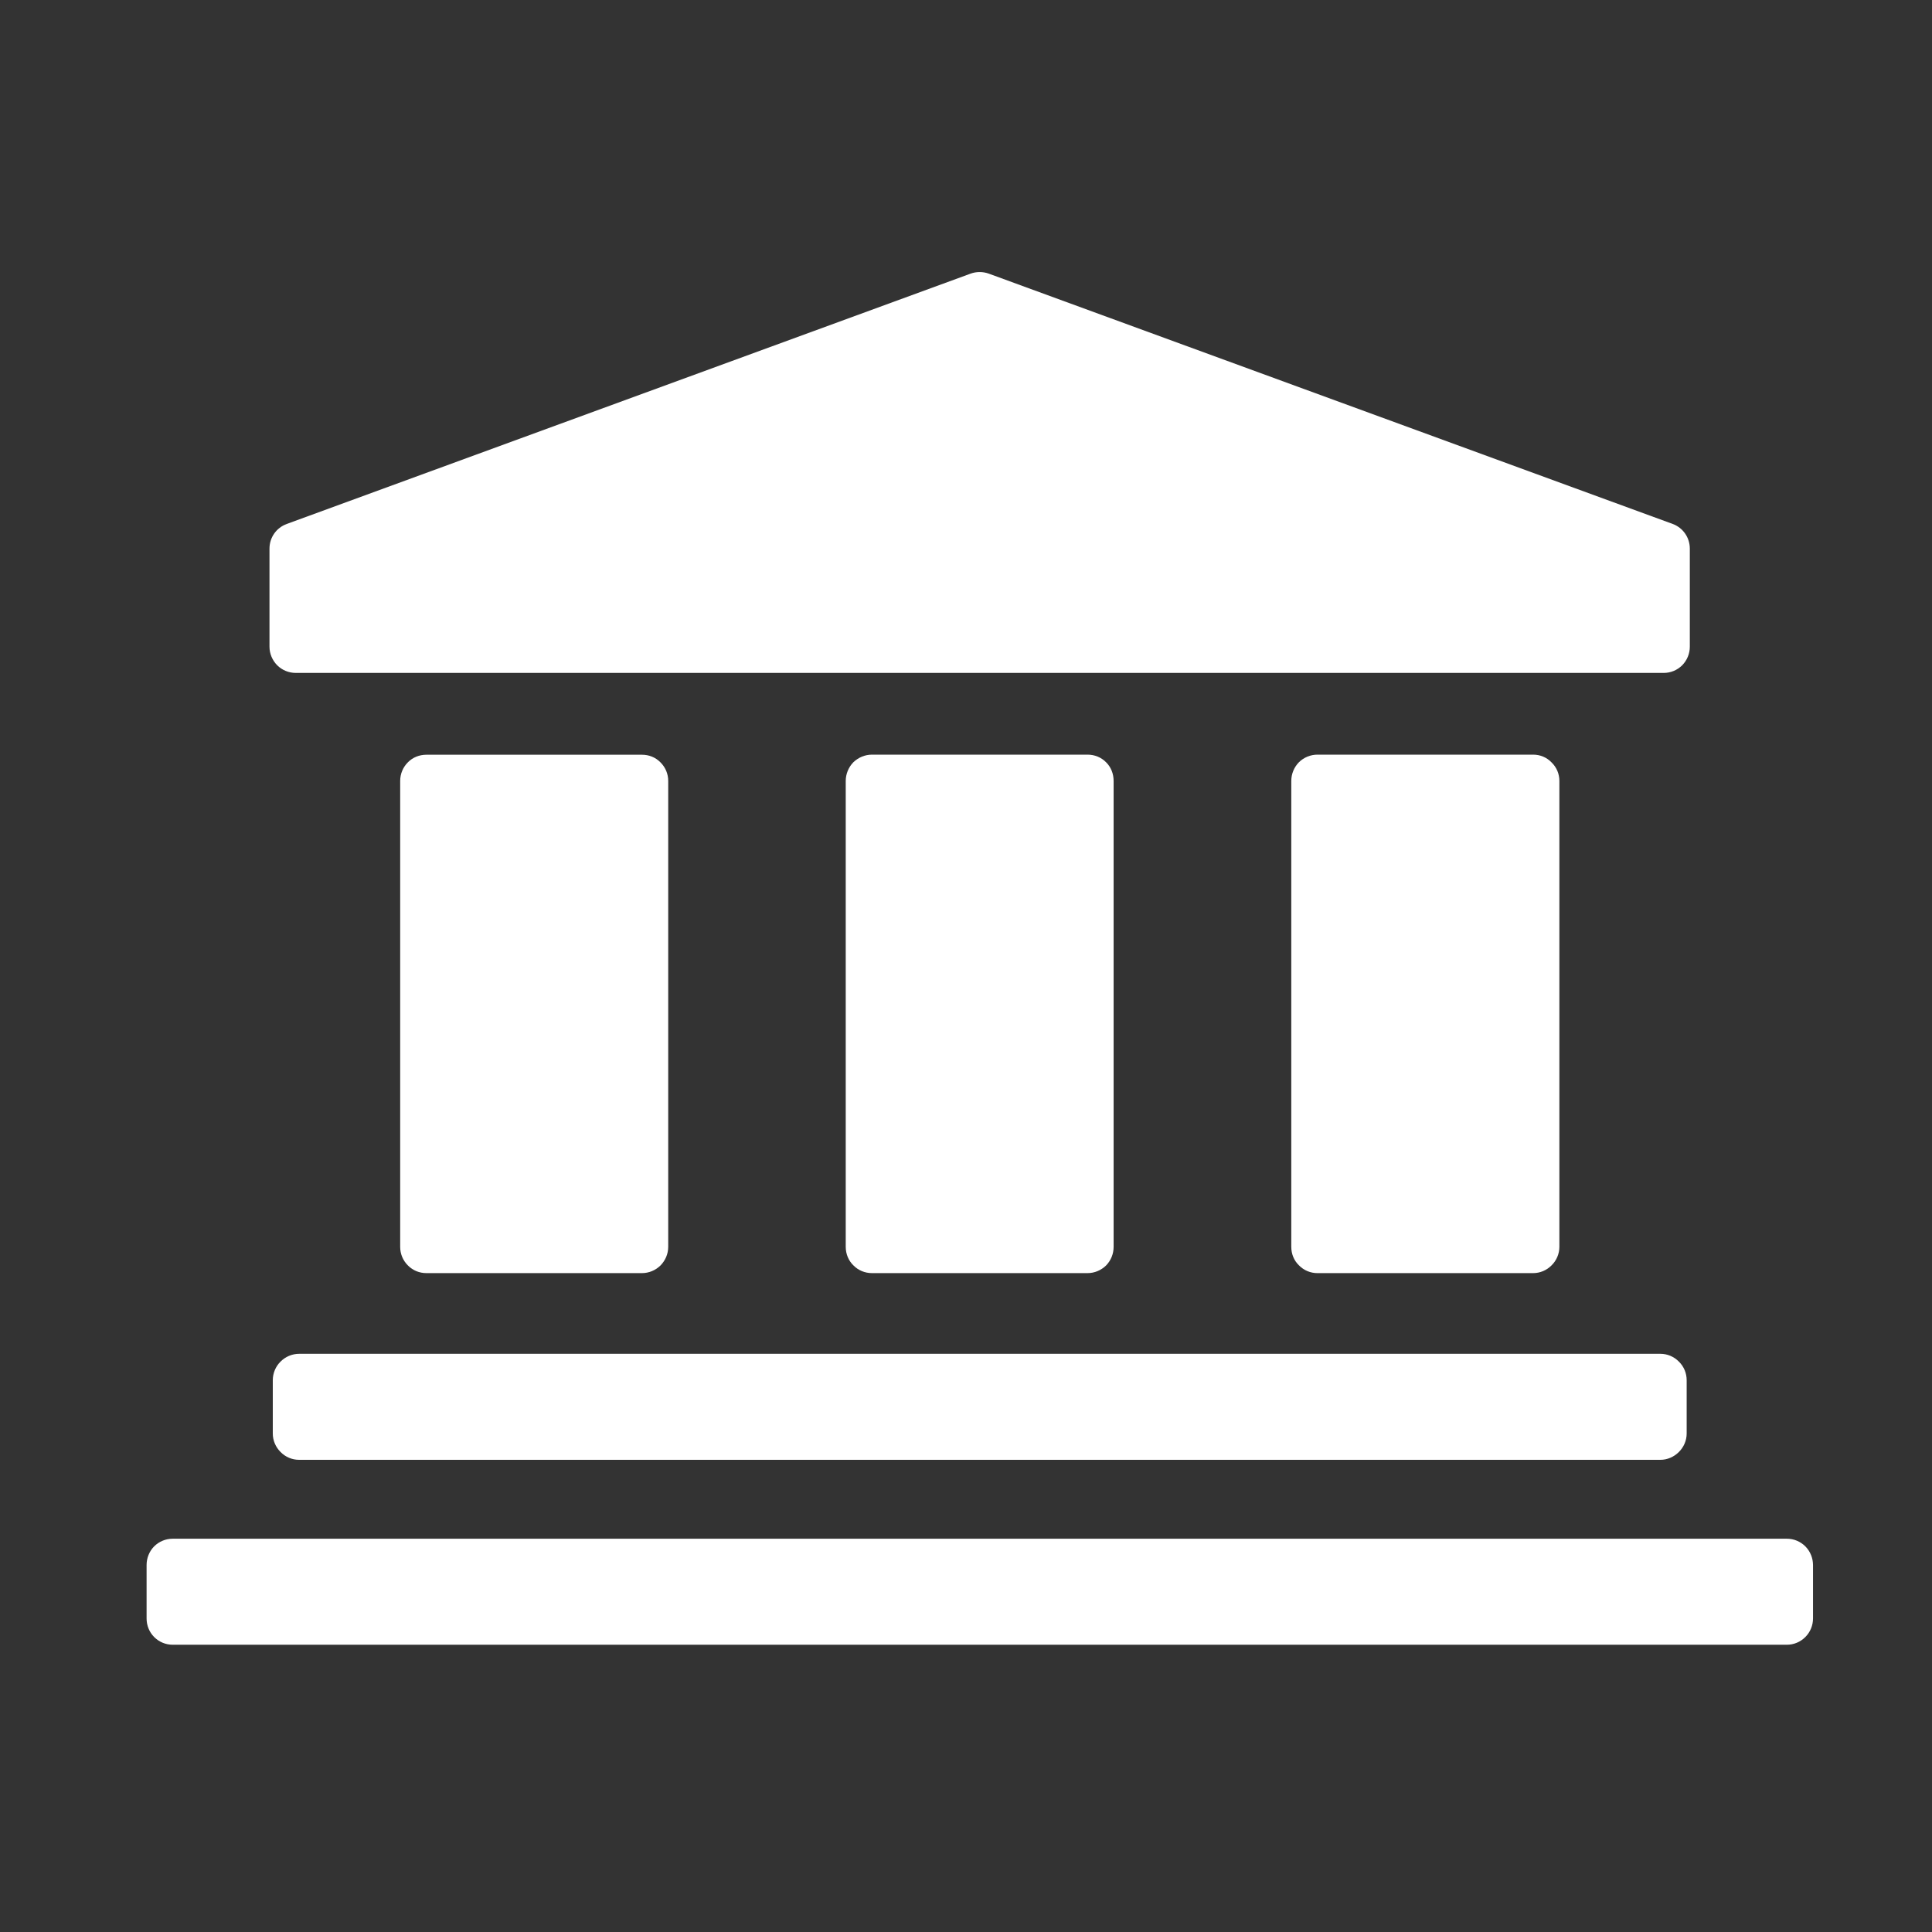 <?xml version="1.0" encoding="utf-8"?>
<!-- Generator: Adobe Illustrator 16.0.3, SVG Export Plug-In . SVG Version: 6.00 Build 0)  -->
<!DOCTYPE svg PUBLIC "-//W3C//DTD SVG 1.1//EN" "http://www.w3.org/Graphics/SVG/1.1/DTD/svg11.dtd">
<svg version="1.1" id="Layer_1" xmlns="http://www.w3.org/2000/svg" xmlns:xlink="http://www.w3.org/1999/xlink" x="0px" y="0px"
	 width="128px" height="128px" viewBox="0 0 128 128" enable-background="new 0 0 128 128" xml:space="preserve">
<rect x="0" y="0" width="128" height="128" fill="#333333" stroke="none"/>
<g>
	<g>
		<path fill="#FFFFFF" d="M18.588,90.209c-0.325,0.318-0.515,0.768-0.515,1.231v3.535c0,0.464,0.19,0.9,0.515,1.224
			c0.328,0.336,0.768,0.518,1.231,0.518h90.187c0.454,0,0.894-0.189,1.223-0.518c0.325-0.323,0.517-0.76,0.517-1.224V91.44
			c0-0.464-0.183-0.905-0.517-1.231c-0.323-0.328-0.759-0.516-1.223-0.516H19.82C19.356,89.693,18.913,89.882,18.588,90.209z"/>
		<path fill="#FFFFFF" d="M19.6,44.583h90.622c0.46,0,0.896-0.178,1.228-0.507c0.323-0.327,0.505-0.77,0.505-1.234v-6.492
			c0-0.741-0.456-1.386-1.137-1.638L65.504,18.127c-0.388-0.137-0.812-0.137-1.195,0l-45.31,16.586
			c-0.691,0.252-1.145,0.896-1.145,1.638v6.492c0,0.465,0.189,0.907,0.512,1.234C18.697,44.405,19.137,44.583,19.6,44.583z"/>
		<path fill="#FFFFFF" d="M119.612,102.454c-0.326-0.326-0.763-0.51-1.227-0.51H11.444c-0.464,0-0.909,0.184-1.234,0.51
			c-0.322,0.327-0.498,0.776-0.498,1.231v3.541c0,0.464,0.176,0.902,0.498,1.228c0.333,0.335,0.77,0.514,1.234,0.514h106.941
			c0.456,0,0.894-0.179,1.227-0.514c0.322-0.325,0.505-0.764,0.505-1.228v-3.541C120.114,103.23,119.941,102.789,119.612,102.454z"
			/>
		<path fill="#FFFFFF" d="M42.532,84.347c0.458,0,0.897-0.182,1.229-0.508c0.325-0.333,0.51-0.769,0.51-1.233V51.739
			c0-0.465-0.182-0.9-0.51-1.227c-0.327-0.335-0.758-0.509-1.229-0.509H28.25c-0.46,0-0.906,0.173-1.225,0.501
			c-0.329,0.327-0.512,0.77-0.512,1.235v30.867c0,0.473,0.184,0.908,0.512,1.233c0.328,0.334,0.765,0.508,1.225,0.508H42.532
			L42.532,84.347z"/>
		<path fill="#FFFFFF" d="M101.576,84.347c0.454,0,0.891-0.182,1.219-0.514c0.327-0.319,0.518-0.763,0.518-1.228V51.739
			c0-0.465-0.181-0.9-0.518-1.227c-0.319-0.335-0.756-0.515-1.219-0.515H87.285c-0.452,0-0.903,0.18-1.231,0.507
			c-0.319,0.327-0.503,0.77-0.503,1.235v30.867c0,0.465,0.175,0.909,0.51,1.228c0.321,0.332,0.764,0.514,1.225,0.514H101.576
			L101.576,84.347z"/>
		<path fill="#FFFFFF" d="M72.051,84.347c0.461,0,0.898-0.182,1.231-0.508c0.323-0.333,0.498-0.769,0.498-1.233V51.739
			c0-0.465-0.167-0.908-0.498-1.235c-0.325-0.333-0.765-0.507-1.231-0.507H57.768c-0.455,0-0.904,0.187-1.234,0.507
			c-0.316,0.327-0.502,0.775-0.502,1.235v30.867c0,0.465,0.181,0.916,0.513,1.233c0.319,0.326,0.759,0.508,1.223,0.508H72.051z"/>
	</g>
</g>
</svg>
